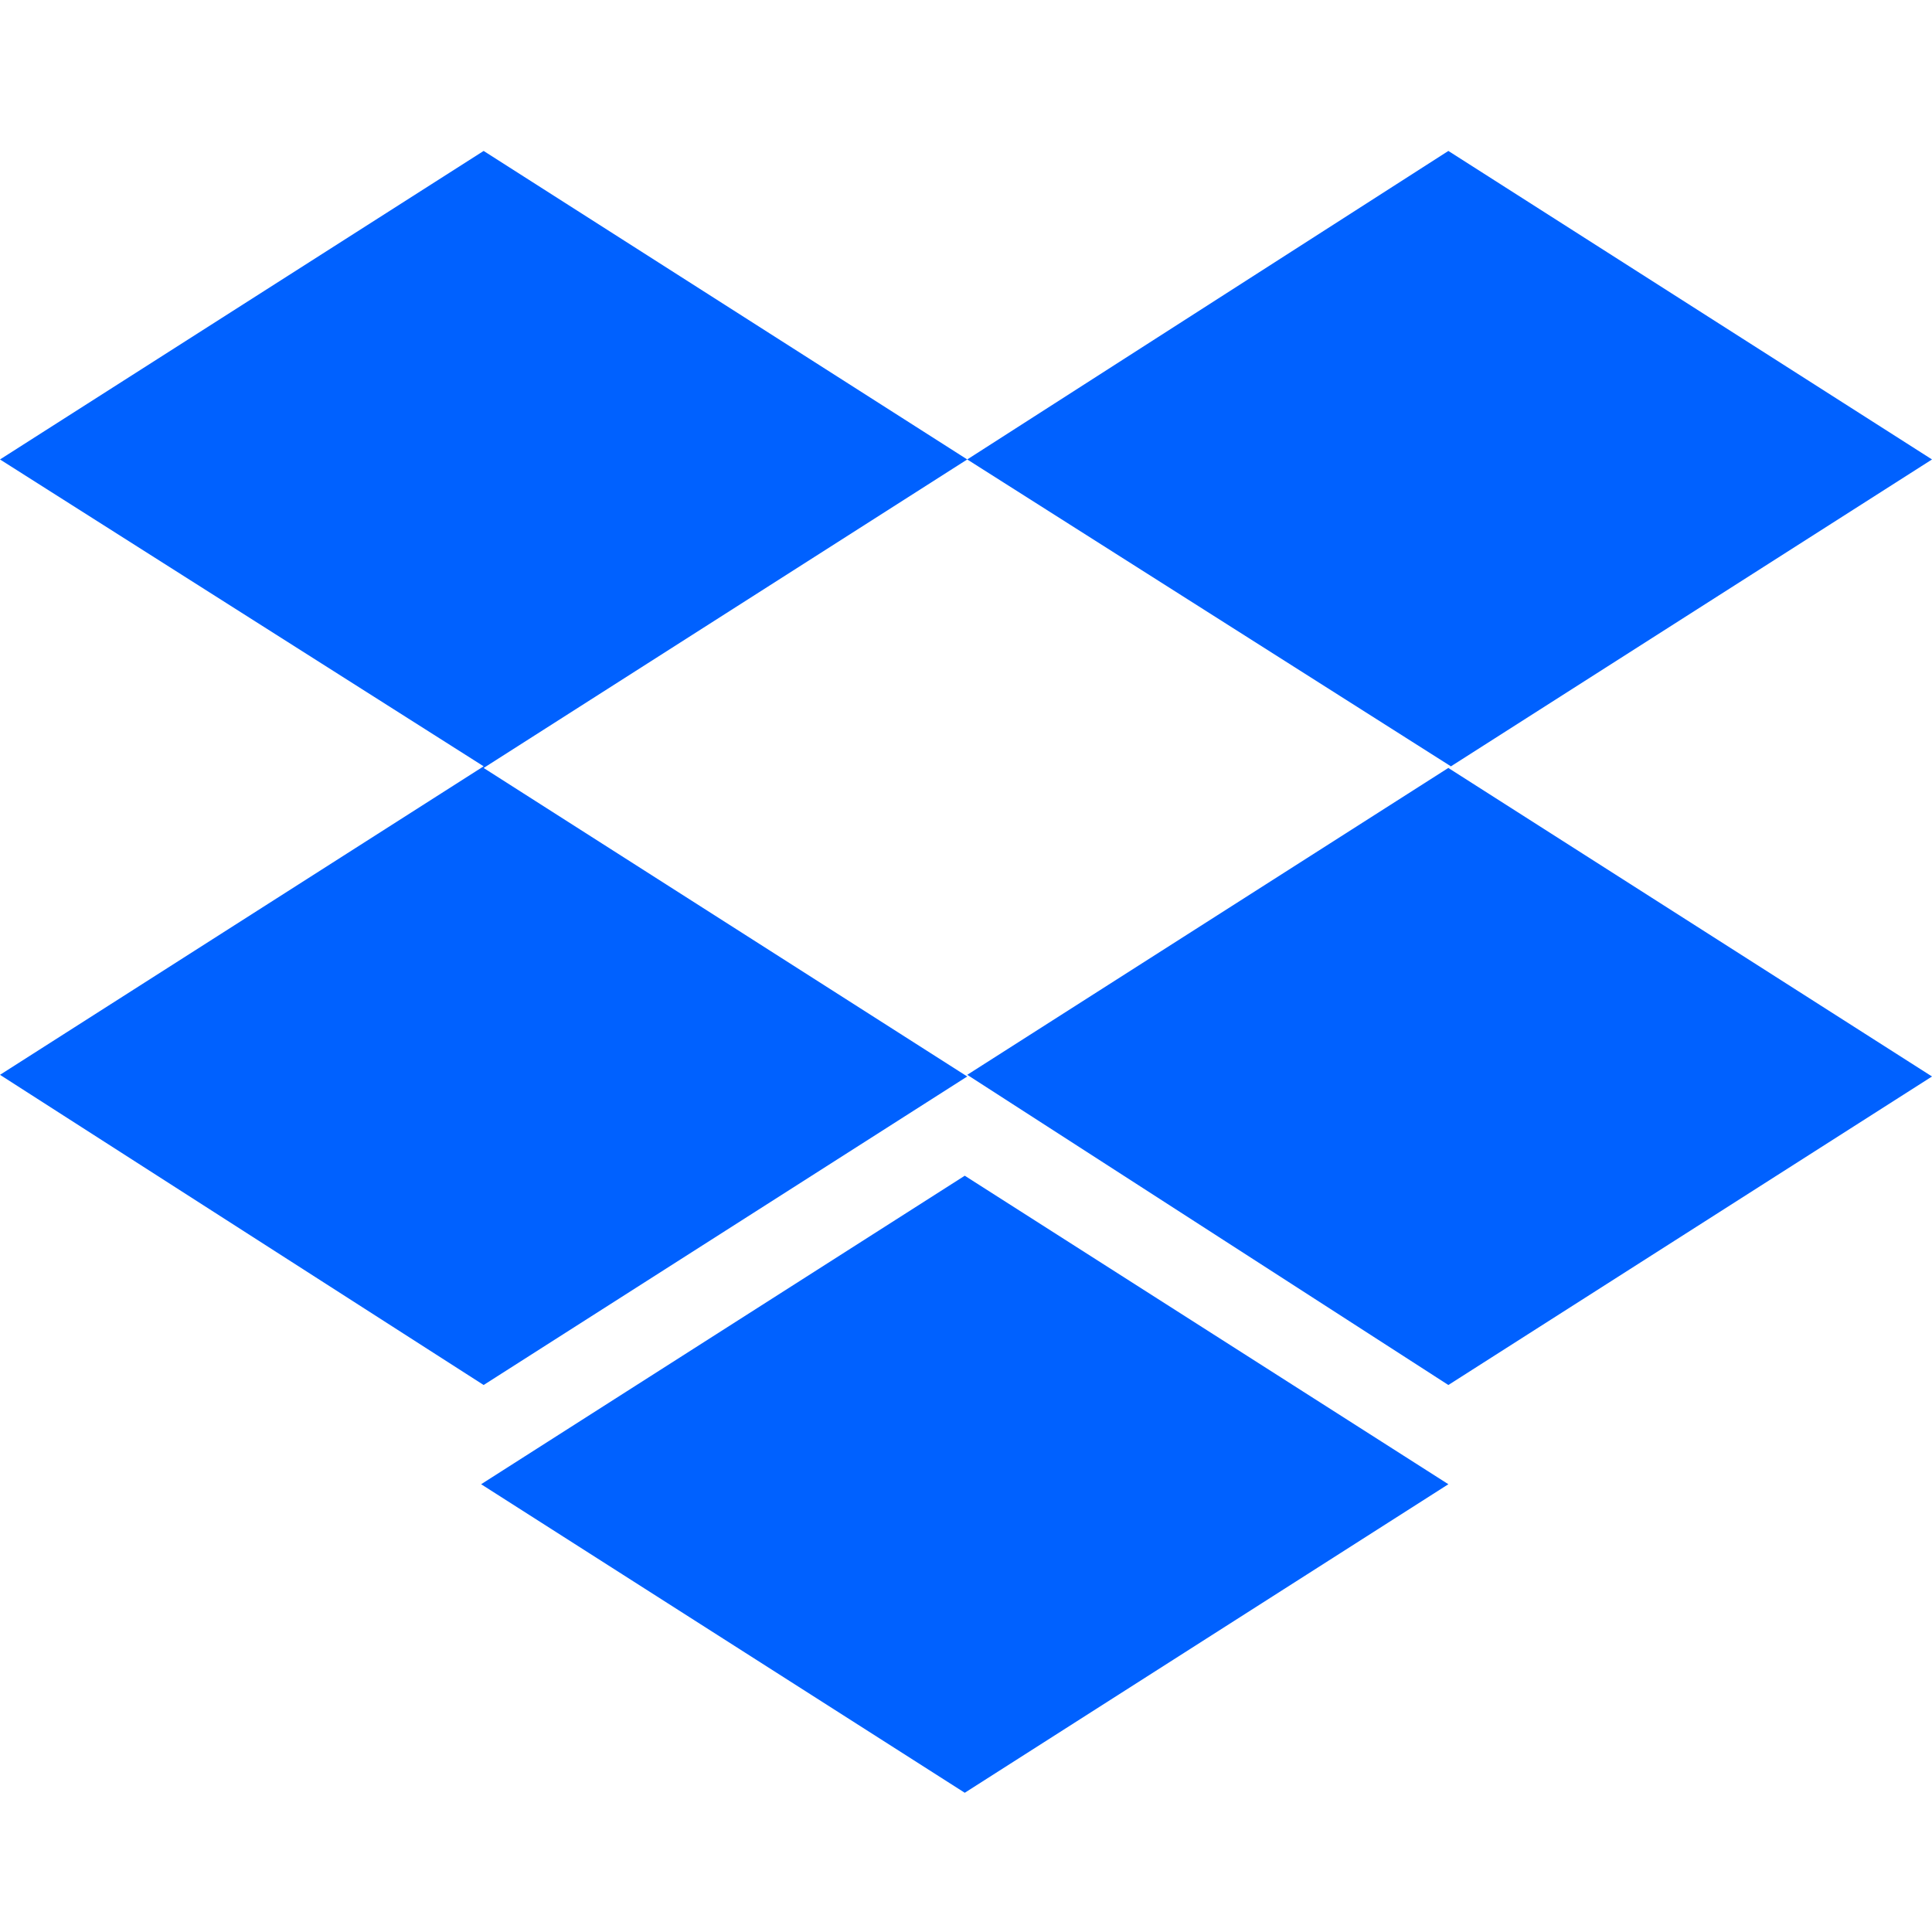 <svg width="64" height="64" viewBox="0 0 64 64" fill="none" xmlns="http://www.w3.org/2000/svg">
    <path d="M32.041 15.22L16.021 25.44L32.041 35.66L16.021 45.88L0 35.605L16.021 25.385L0 15.22L16.021 5L32.041 15.22ZM15.938 49.167L31.959 38.947L47.979 49.167L31.959 59.388L15.938 49.167ZM32.041 35.605L48.062 25.385L32.041 15.22L47.979 5L64 15.22L47.979 25.44L64 35.66L47.979 45.88L32.041 35.605Z"
          fill="#0061FF"/>
</svg>
